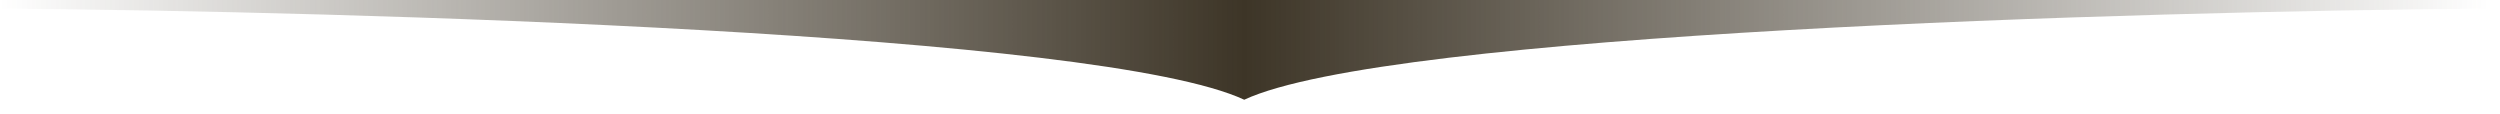 <svg width="132" height="6" viewBox="0 0 132 6" fill="none" xmlns="http://www.w3.org/2000/svg">
<path d="M131.392 0V0.455C112.635 0.592 73.237 1.745 65.696 5.266H65.695C58.154 1.745 18.757 0.592 0 0.455V0H131.392Z" fill="url(#paint0_linear_1041_14278)"/>
<defs>
<linearGradient id="paint0_linear_1041_14278" x1="0" y1="2.633" x2="131.392" y2="2.633" gradientUnits="userSpaceOnUse">
<stop stop-color="#3D3527" stop-opacity="0"/>
<stop offset="0.5" stop-color="#3D3527"/>
<stop offset="1" stop-color="#3D3527" stop-opacity="0"/>
</linearGradient>
</defs>
</svg>
